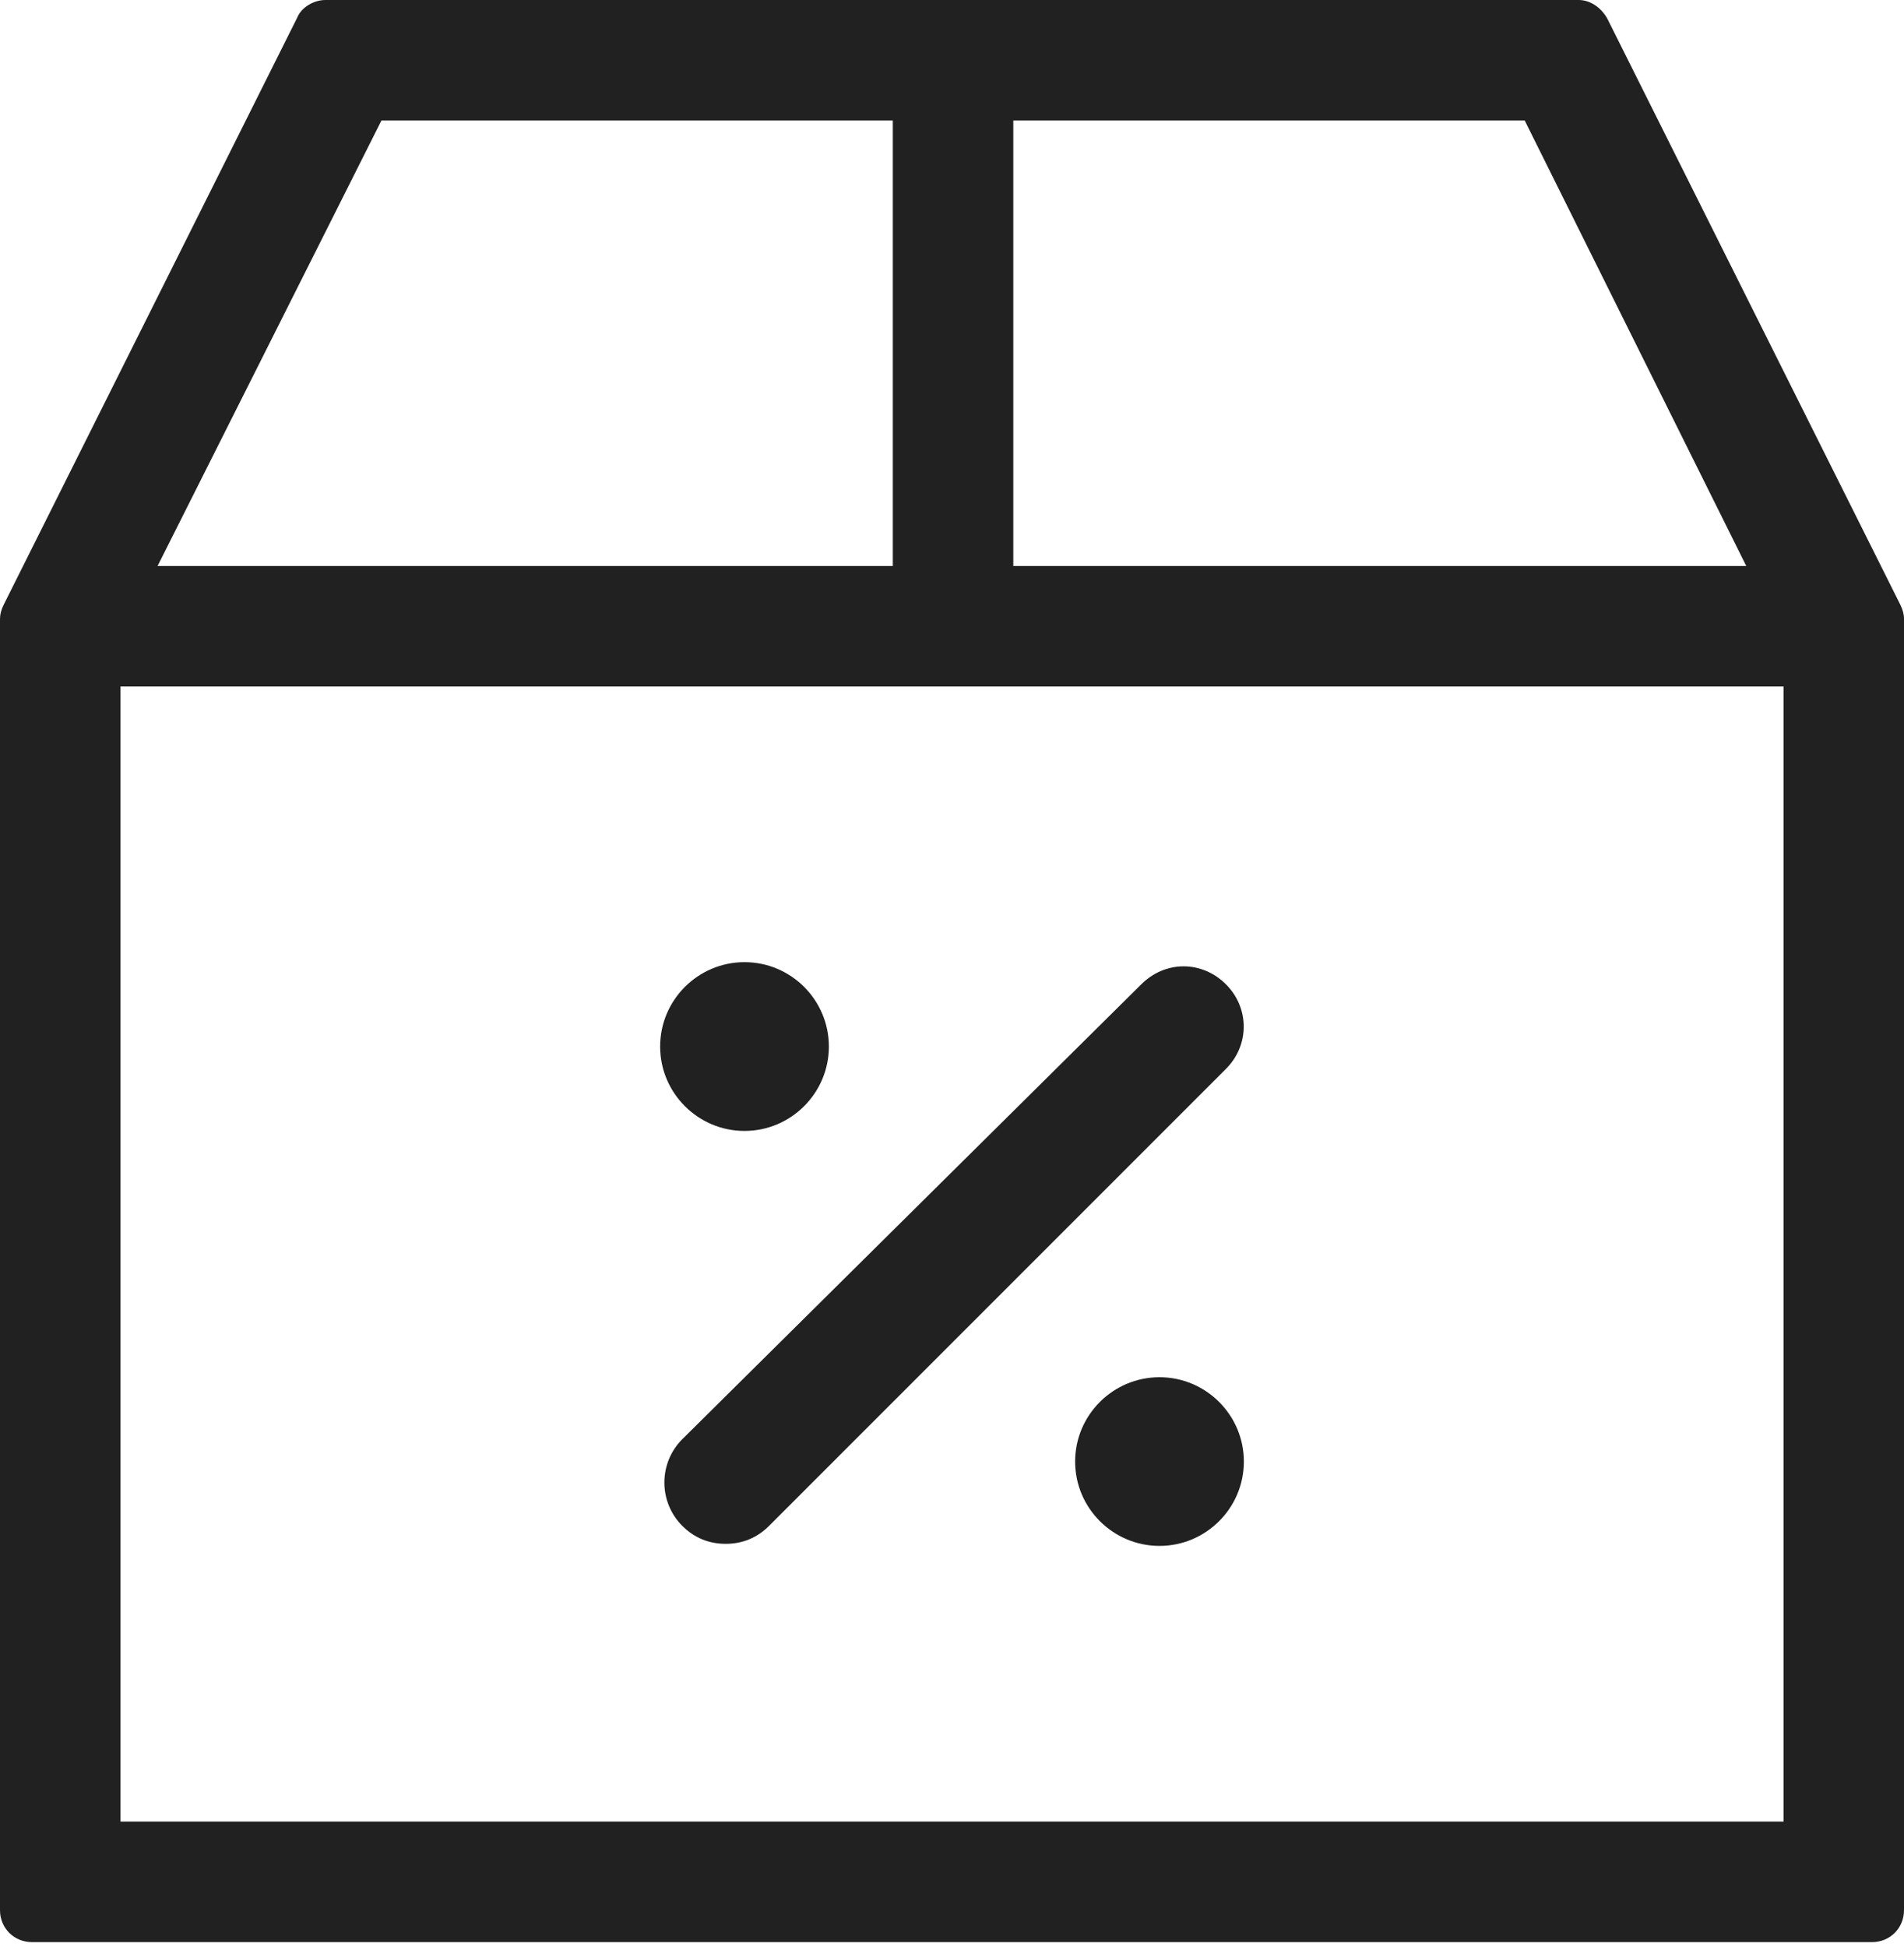 <svg width="45" height="46" viewBox="0 0 45 46" fill="none" xmlns="http://www.w3.org/2000/svg">
<path d="M17.151 36.481C16.752 36.481 16.407 36.338 16.126 36.057C15.561 35.492 15.561 34.573 16.126 34.008L26.972 23.261C27.247 22.986 27.602 22.835 27.974 22.835C28.345 22.835 28.701 22.986 28.974 23.259C29.535 23.82 29.535 24.698 28.974 25.259L18.176 36.057C17.895 36.338 17.55 36.481 17.151 36.481Z" fill="#212121"/>
<path d="M17.596 26.724C16.497 26.724 15.602 25.829 15.602 24.73C15.602 23.63 16.497 22.736 17.596 22.736C18.695 22.736 19.59 23.63 19.59 24.73C19.59 25.829 18.695 26.724 17.596 26.724Z" fill="#212121"/>
<path d="M27.404 36.53C26.305 36.53 25.41 35.636 25.41 34.537C25.41 33.438 26.305 32.544 27.404 32.544C28.503 32.544 29.398 33.438 29.398 34.537C29.398 35.636 28.503 36.53 27.404 36.53Z" fill="#212121"/>
<path d="M0.755 45.893C0.332 45.893 0 45.561 0 45.138V14.625C0 14.517 0.028 14.408 0.087 14.291L7.028 0.41L7.033 0.397C7.134 0.171 7.416 0 7.69 0H37.31C37.575 0 37.832 0.166 37.985 0.434L44.913 14.29C44.971 14.408 45 14.517 45 14.625V45.138C45 45.561 44.669 45.893 44.245 45.893H0.755ZM2.848 43.044H42.153V16.222H2.848V43.044ZM23.949 13.375H41.272L36.036 2.848H23.949V13.375ZM3.724 13.375H21.101V2.848H9.015L3.724 13.375Z" fill="#212121"/>
</svg>
